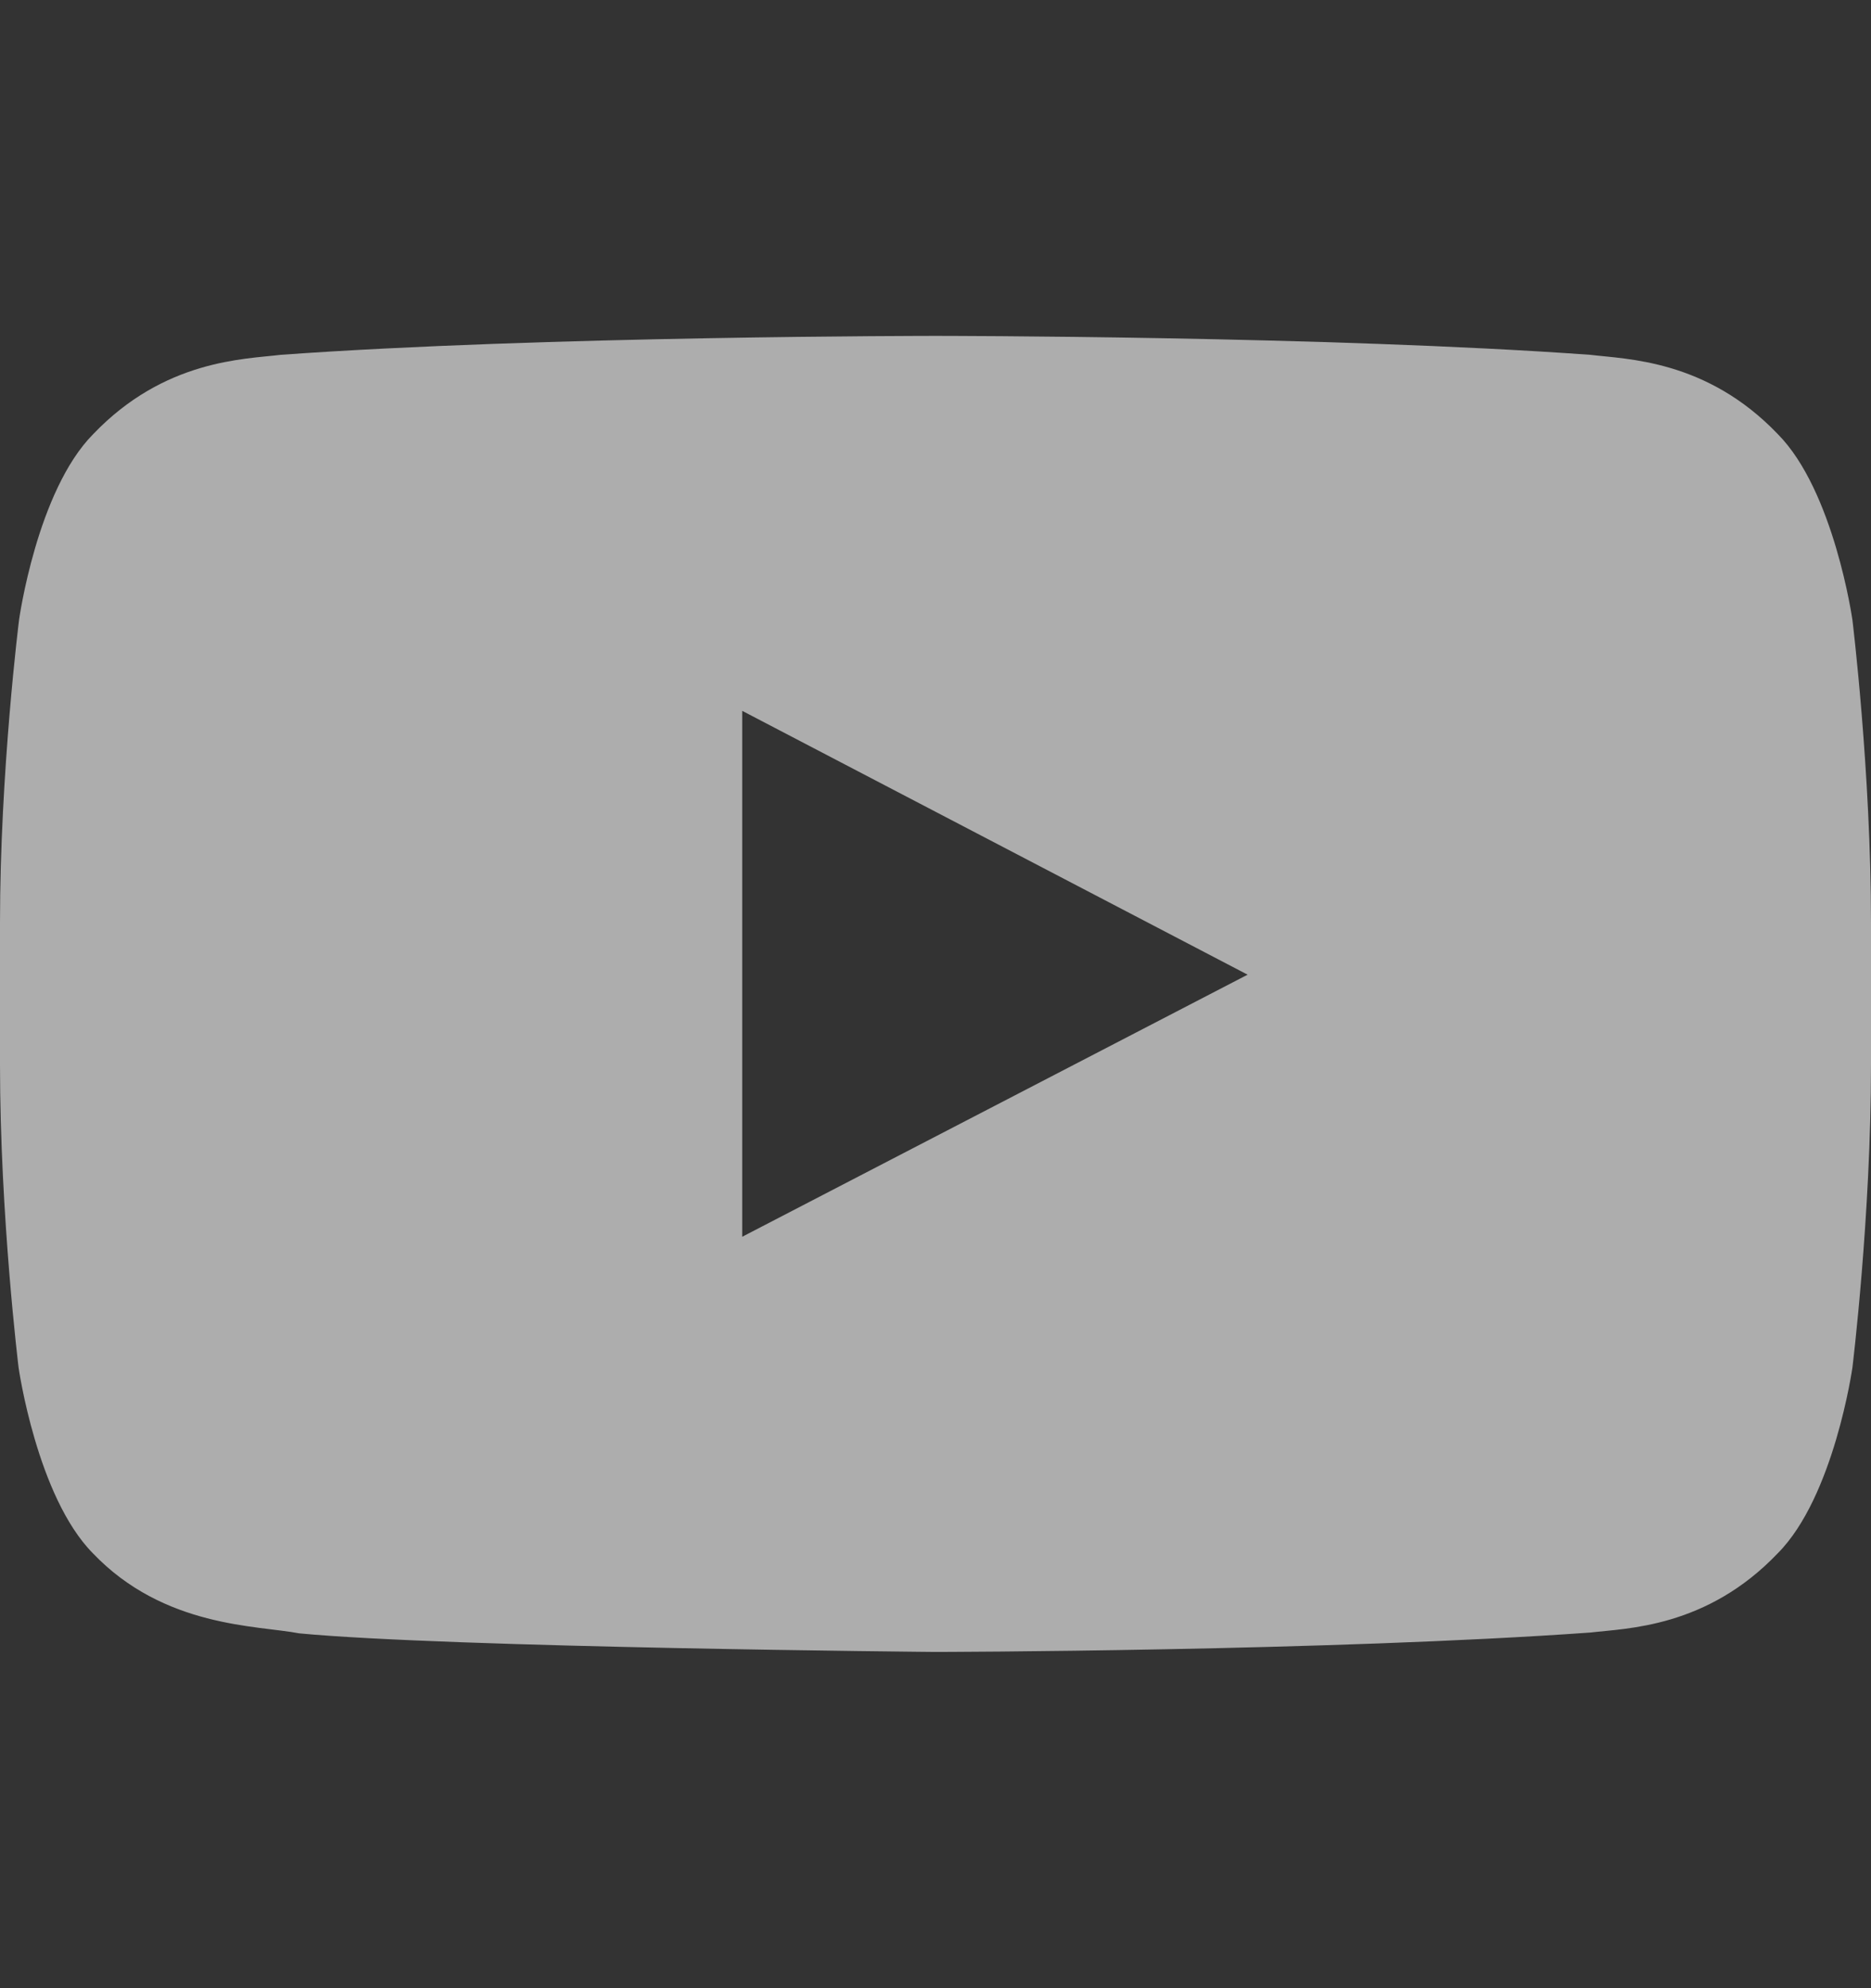 <svg width="16" height="17" viewBox="0 0 16 17" fill="none" xmlns="http://www.w3.org/2000/svg">
<rect x="0" y="0" width="16" height="17" fill="#333333" stroke="none"/>
<g id="Social Icons" opacity="0.6">
<path id="Vector" d="M15.841 5.3C15.841 5.3 15.684 4.197 15.203 3.712C14.594 3.075 13.912 3.072 13.6 3.034C11.363 2.872 8.003 2.872 8.003 2.872H7.997C7.997 2.872 4.638 2.872 2.4 3.034C2.087 3.072 1.406 3.075 0.797 3.712C0.316 4.197 0.163 5.3 0.163 5.3C0.163 5.3 0 6.597 0 7.891V9.103C0 10.397 0.159 11.694 0.159 11.694C0.159 11.694 0.316 12.797 0.794 13.281C1.403 13.919 2.203 13.897 2.559 13.966C3.841 14.088 8 14.125 8 14.125C8 14.125 11.363 14.119 13.6 13.959C13.912 13.922 14.594 13.919 15.203 13.281C15.684 12.797 15.841 11.694 15.841 11.694C15.841 11.694 16 10.4 16 9.103V7.891C16 6.597 15.841 5.3 15.841 5.3ZM6.347 10.575V6.078L10.669 8.334L6.347 10.575Z" fill="white"/>
</g>
</svg>
